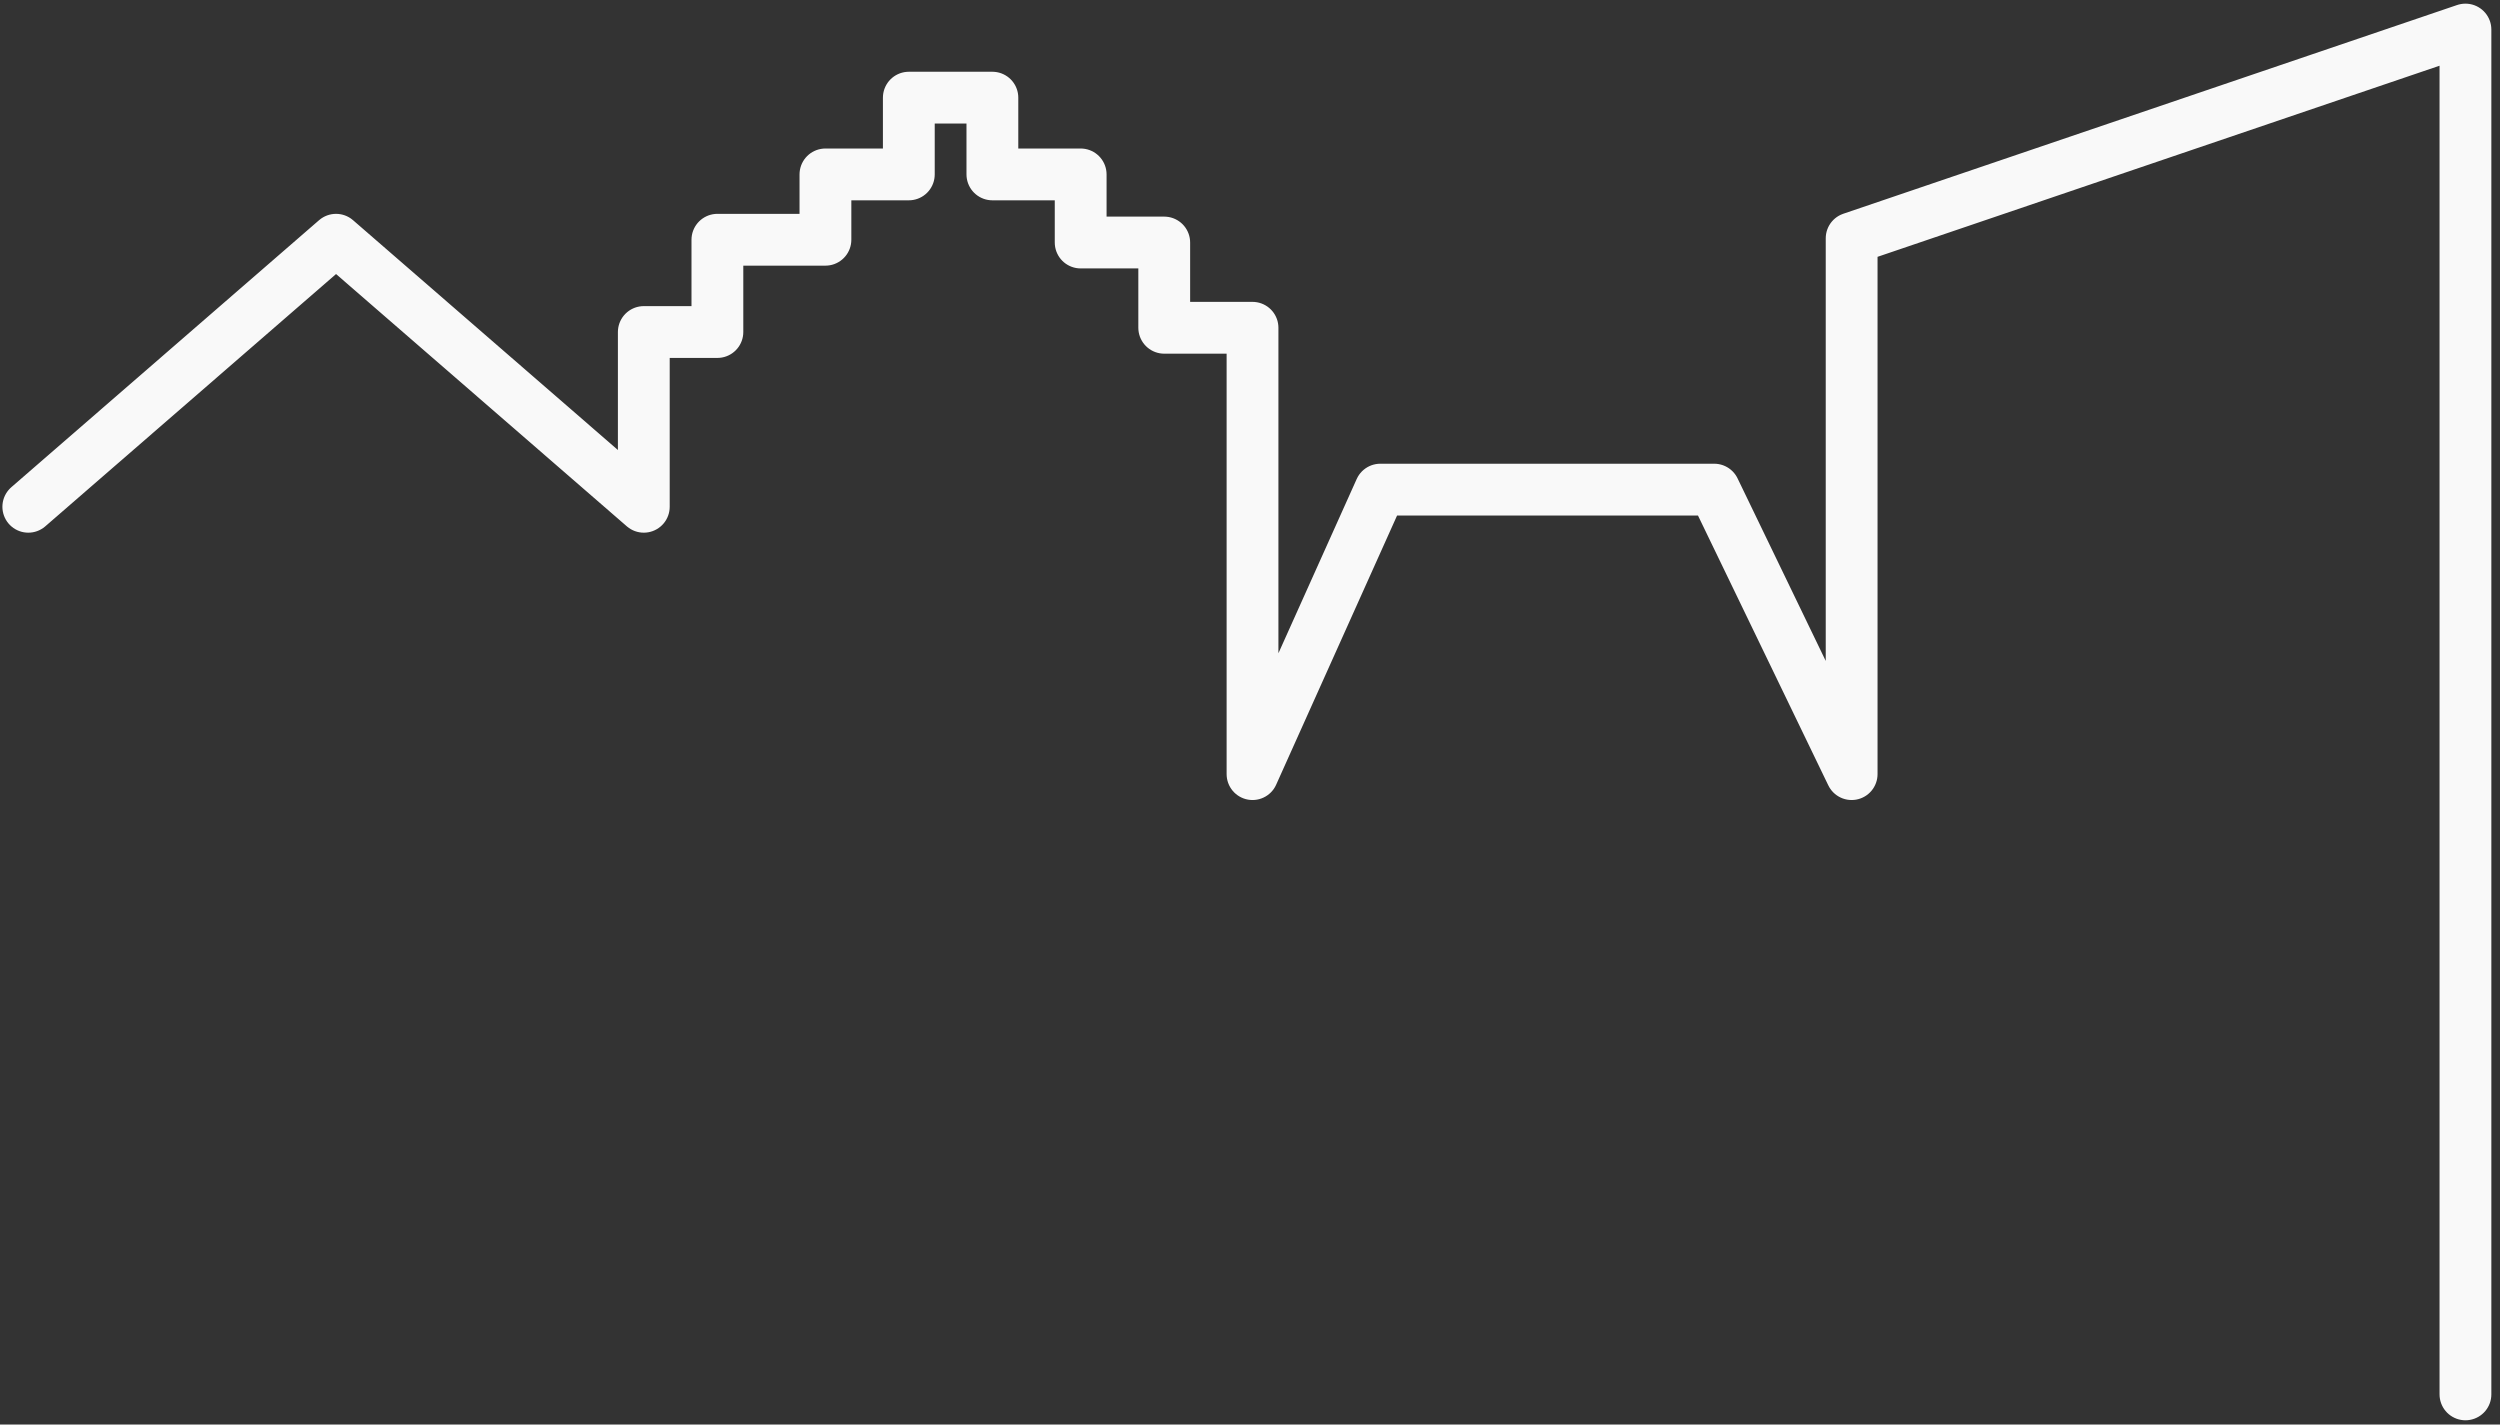 <svg width="265" height="151" viewBox="0 0 265 151" fill="none" xmlns="http://www.w3.org/2000/svg">
<rect x="0" y="0" width="265" height="151" fill="#333333" stroke="none"/>
<path d="M3 53.718L35.621 25.413L68.243 53.718V35.194H76.044V25.413H87.496V18.488H96.335V10.352H105.193V18.488H114.551V25.707H123.409V34.744H132.767V82.057L146.314 51.9H181.709L196.274 82.057V25.257L261.337 3.133V147.804" stroke="#F9F9F9" stroke-width="5.491" stroke-linecap="round" stroke-linejoin="round"/>
</svg>
